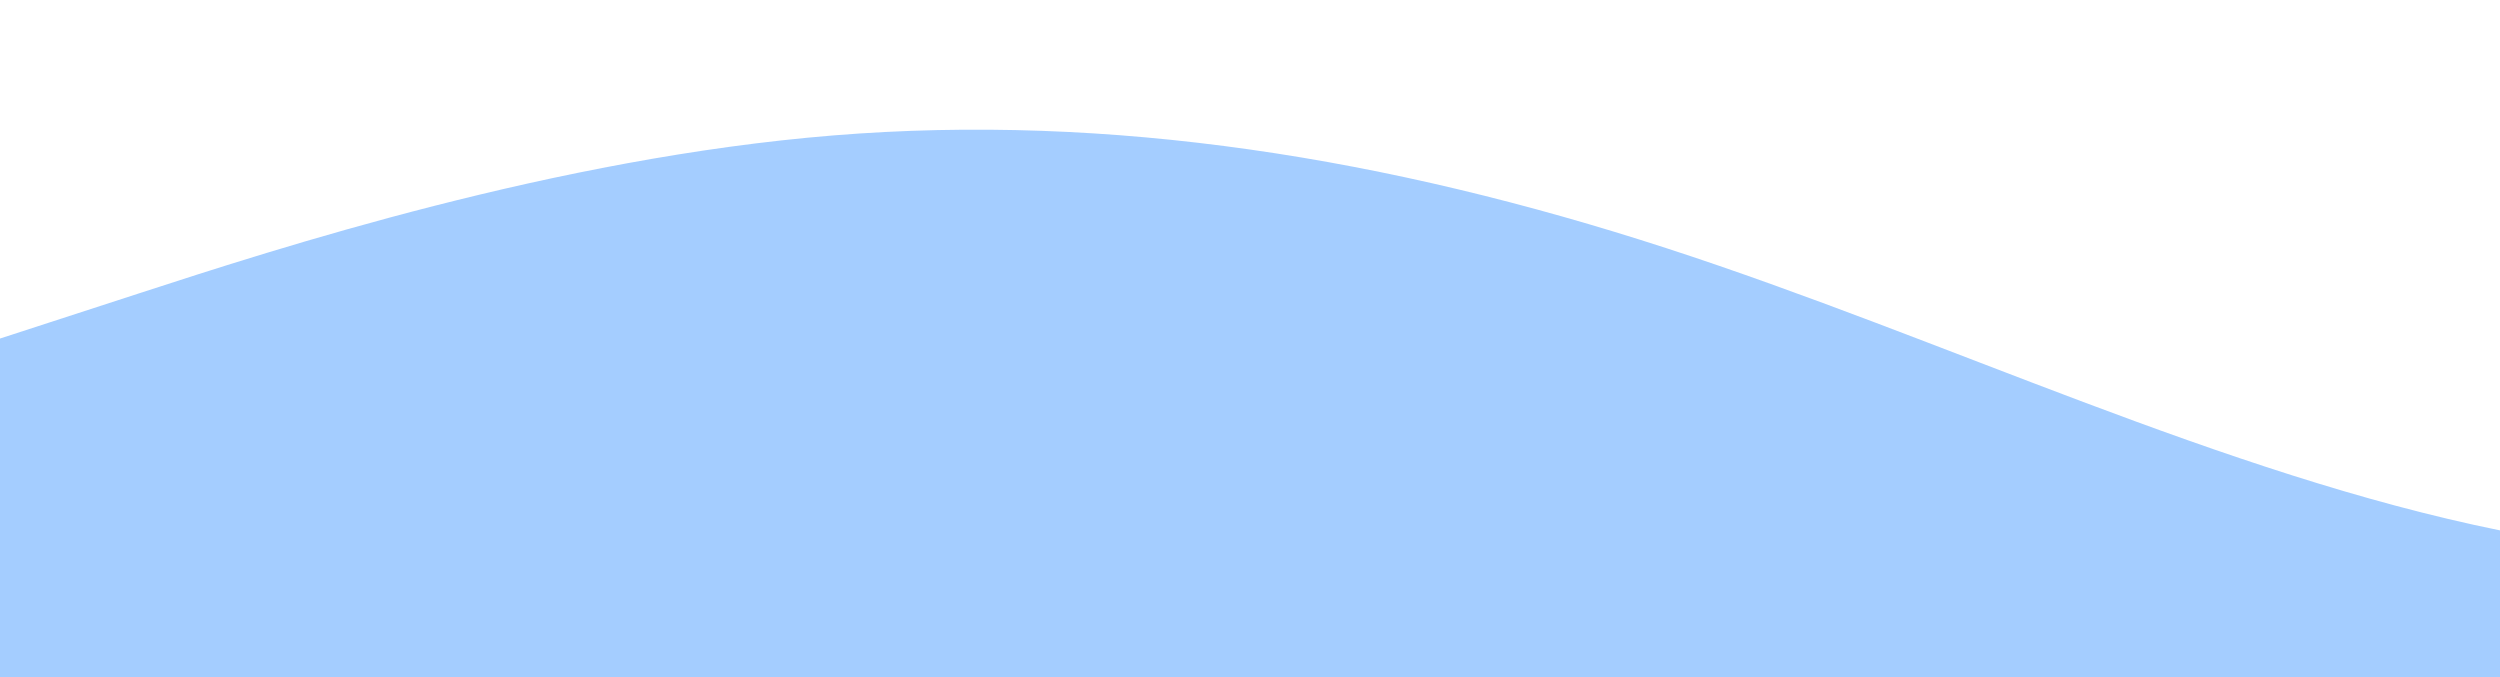 <svg xmlns="http://www.w3.org/2000/svg" style="transition:.3s" viewBox="0 0 1440 390"><defs><linearGradient id="a" x1="0" x2="0" y1="1" y2="0"><stop offset="0%" stop-color="rgba(164, 205, 255, 1)"/><stop offset="100%" stop-color="rgba(164, 205, 255, 1)"/></linearGradient></defs><path fill="url(#a)" d="m0 195 80-26c80-26 240-78 400-91s320 13 480 65 320 130 480 162.5 320 19.5 480-32.5 320-143 480-195 320-65 480-52 320 52 480 110.5S3680 273 3840 273s320-78 480-117 320-39 480 0 320 117 480 104 320-117 480-123.5 320 84.5 480 84.5 320-91 480-84.5 320 110.5 480 130 320-45.5 480-52 320 45.5 480 78 320 45.5 480 32.5 320-52 480-71.5 320-19.5 480-26 320-19.5 480-58.5 320-104 480-136.5 320-32.5 480 6.5 320 117 400 156l80 39v156H0z"/></svg>